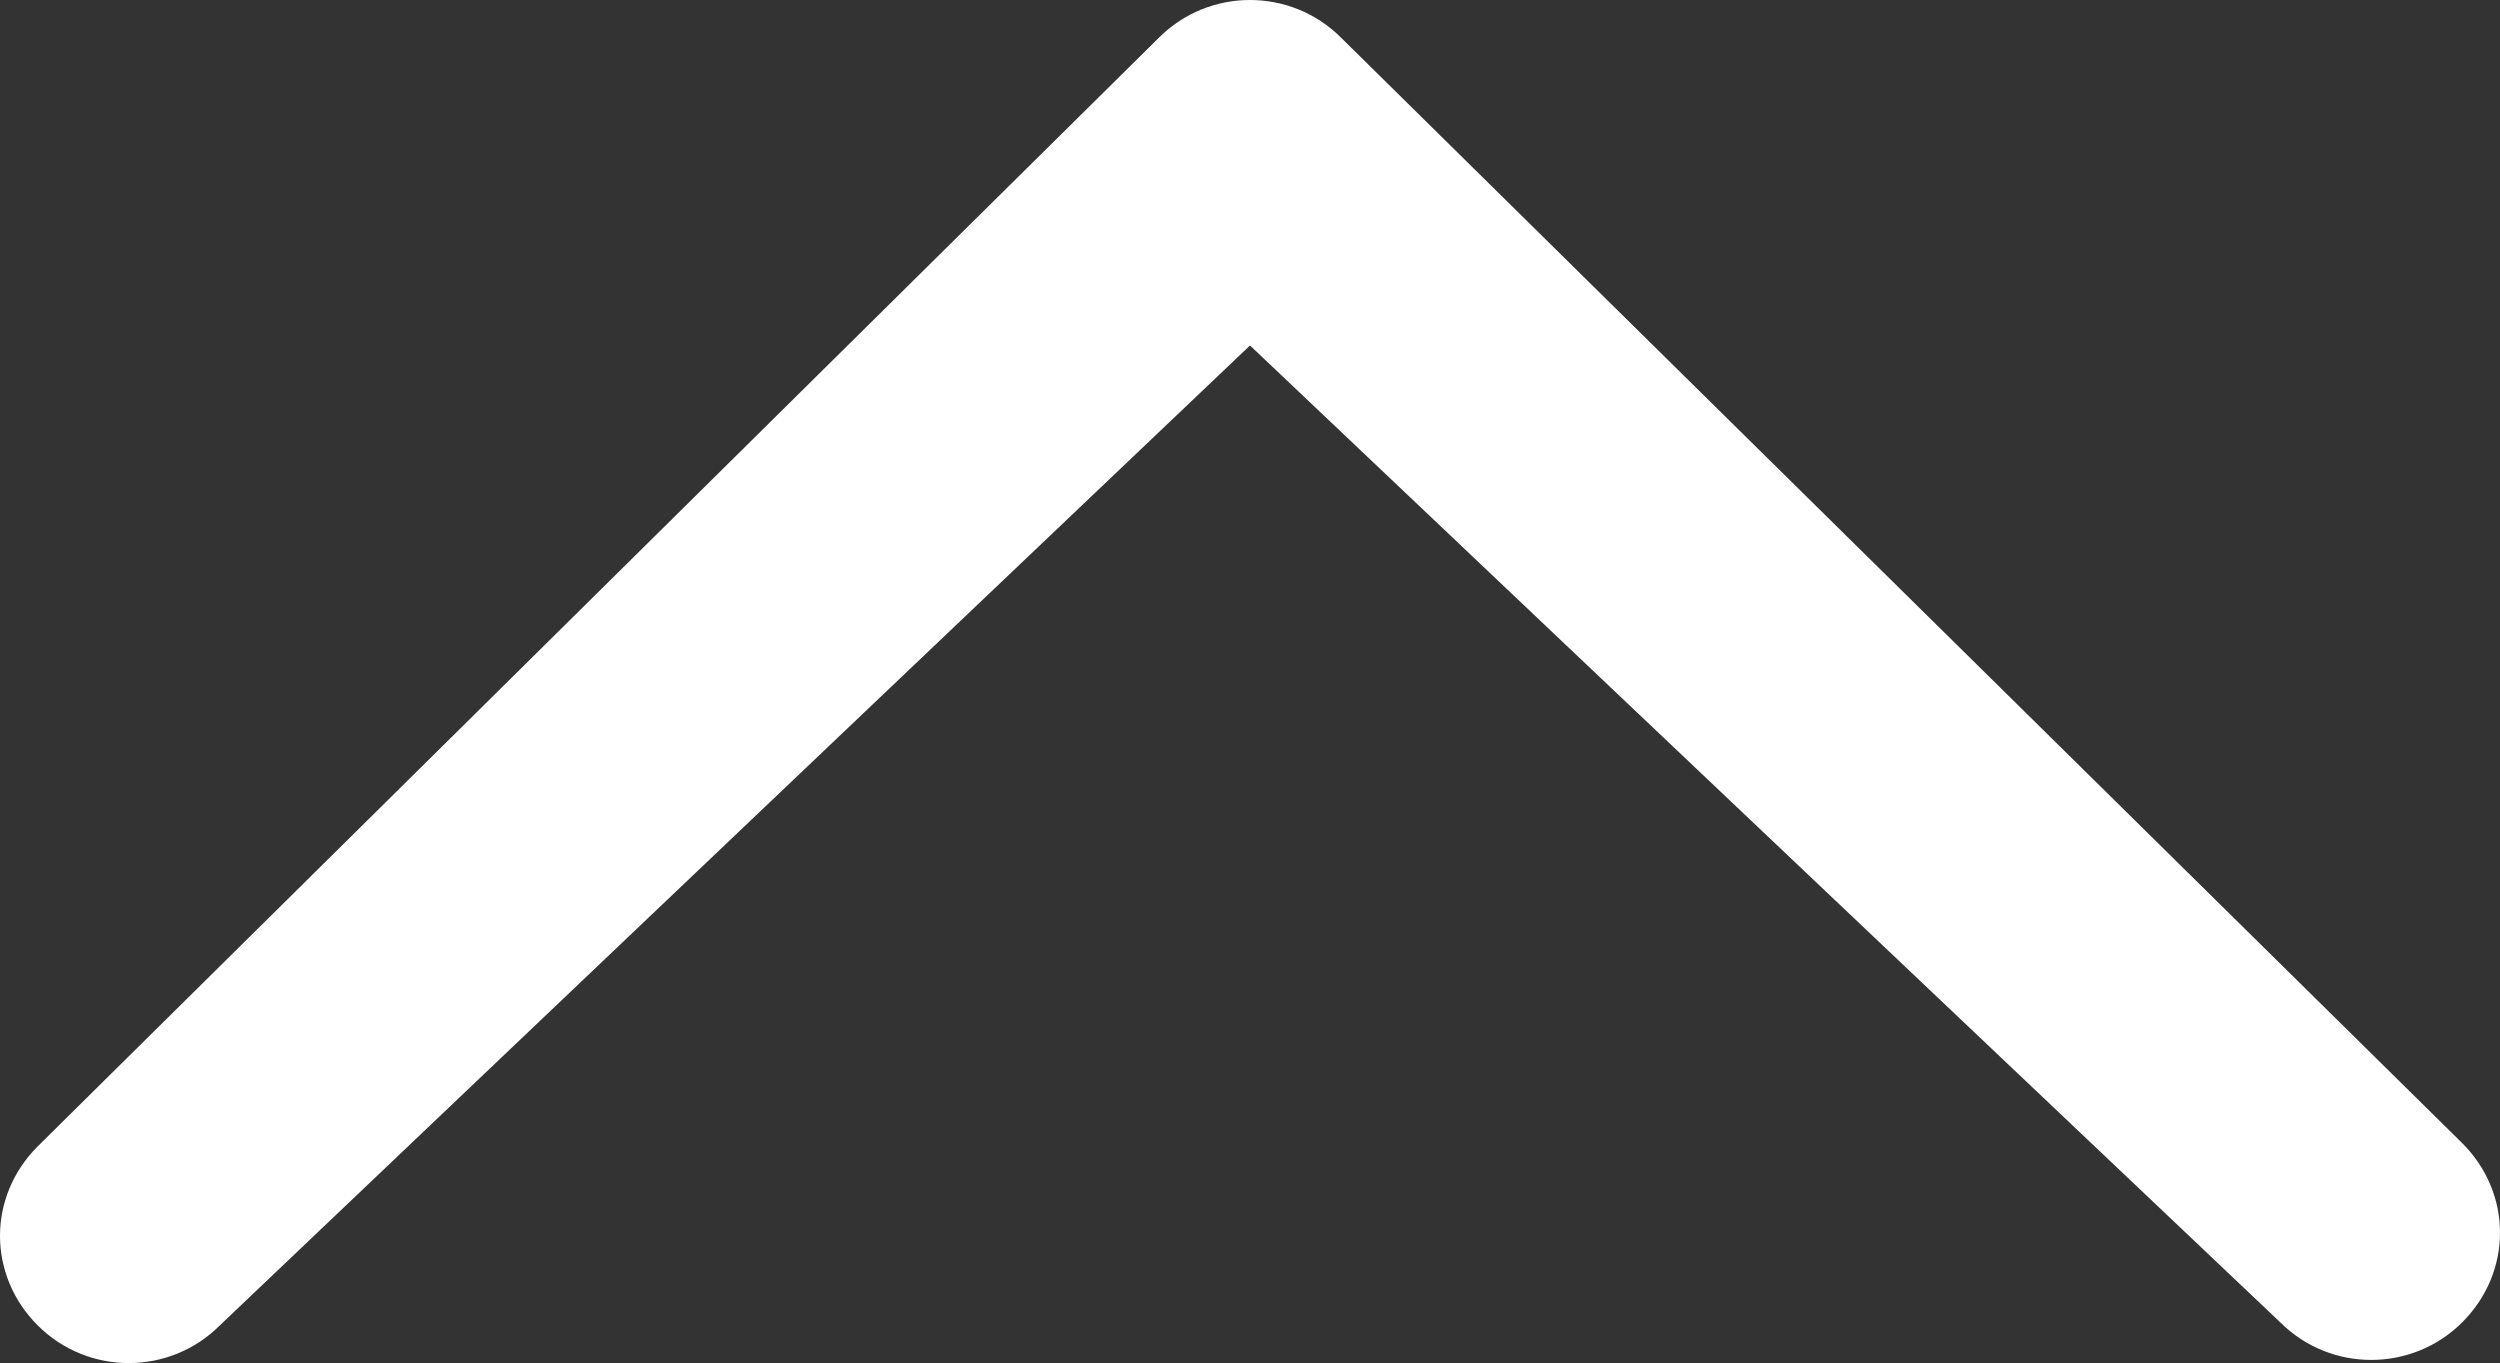 <?xml version="1.0" encoding="utf-8"?>
<!-- Generator: Adobe Illustrator 22.0.0, SVG Export Plug-In . SVG Version: 6.00 Build 0)  -->
<svg version="1.1" id="图层_1" xmlns="http://www.w3.org/2000/svg" xmlns:xlink="http://www.w3.org/1999/xlink" x="0px" y="0px"
	 viewBox="0 0 79.6 43.4" style="enable-background:new 0 0 79.6 43.4;" xml:space="preserve">
<rect x="0" y="0" width="79.6" height="43.4" fill="#333333" stroke="none"/>
<style type="text/css">
	.st0{fill:#FFFFFF;}
</style>
<path class="st0" d="M7,42.2c-1.6,1.6-4.2,1.6-5.8,0c-1.6-1.6-1.6-4.1,0-5.7L36.9,1.2c1.6-1.6,4.2-1.6,5.8,0l35.7,35.2
	c1.6,1.6,1.6,4.1,0,5.7s-4.2,1.6-5.8,0L39.8,11L7,42.2z"/>
</svg>
